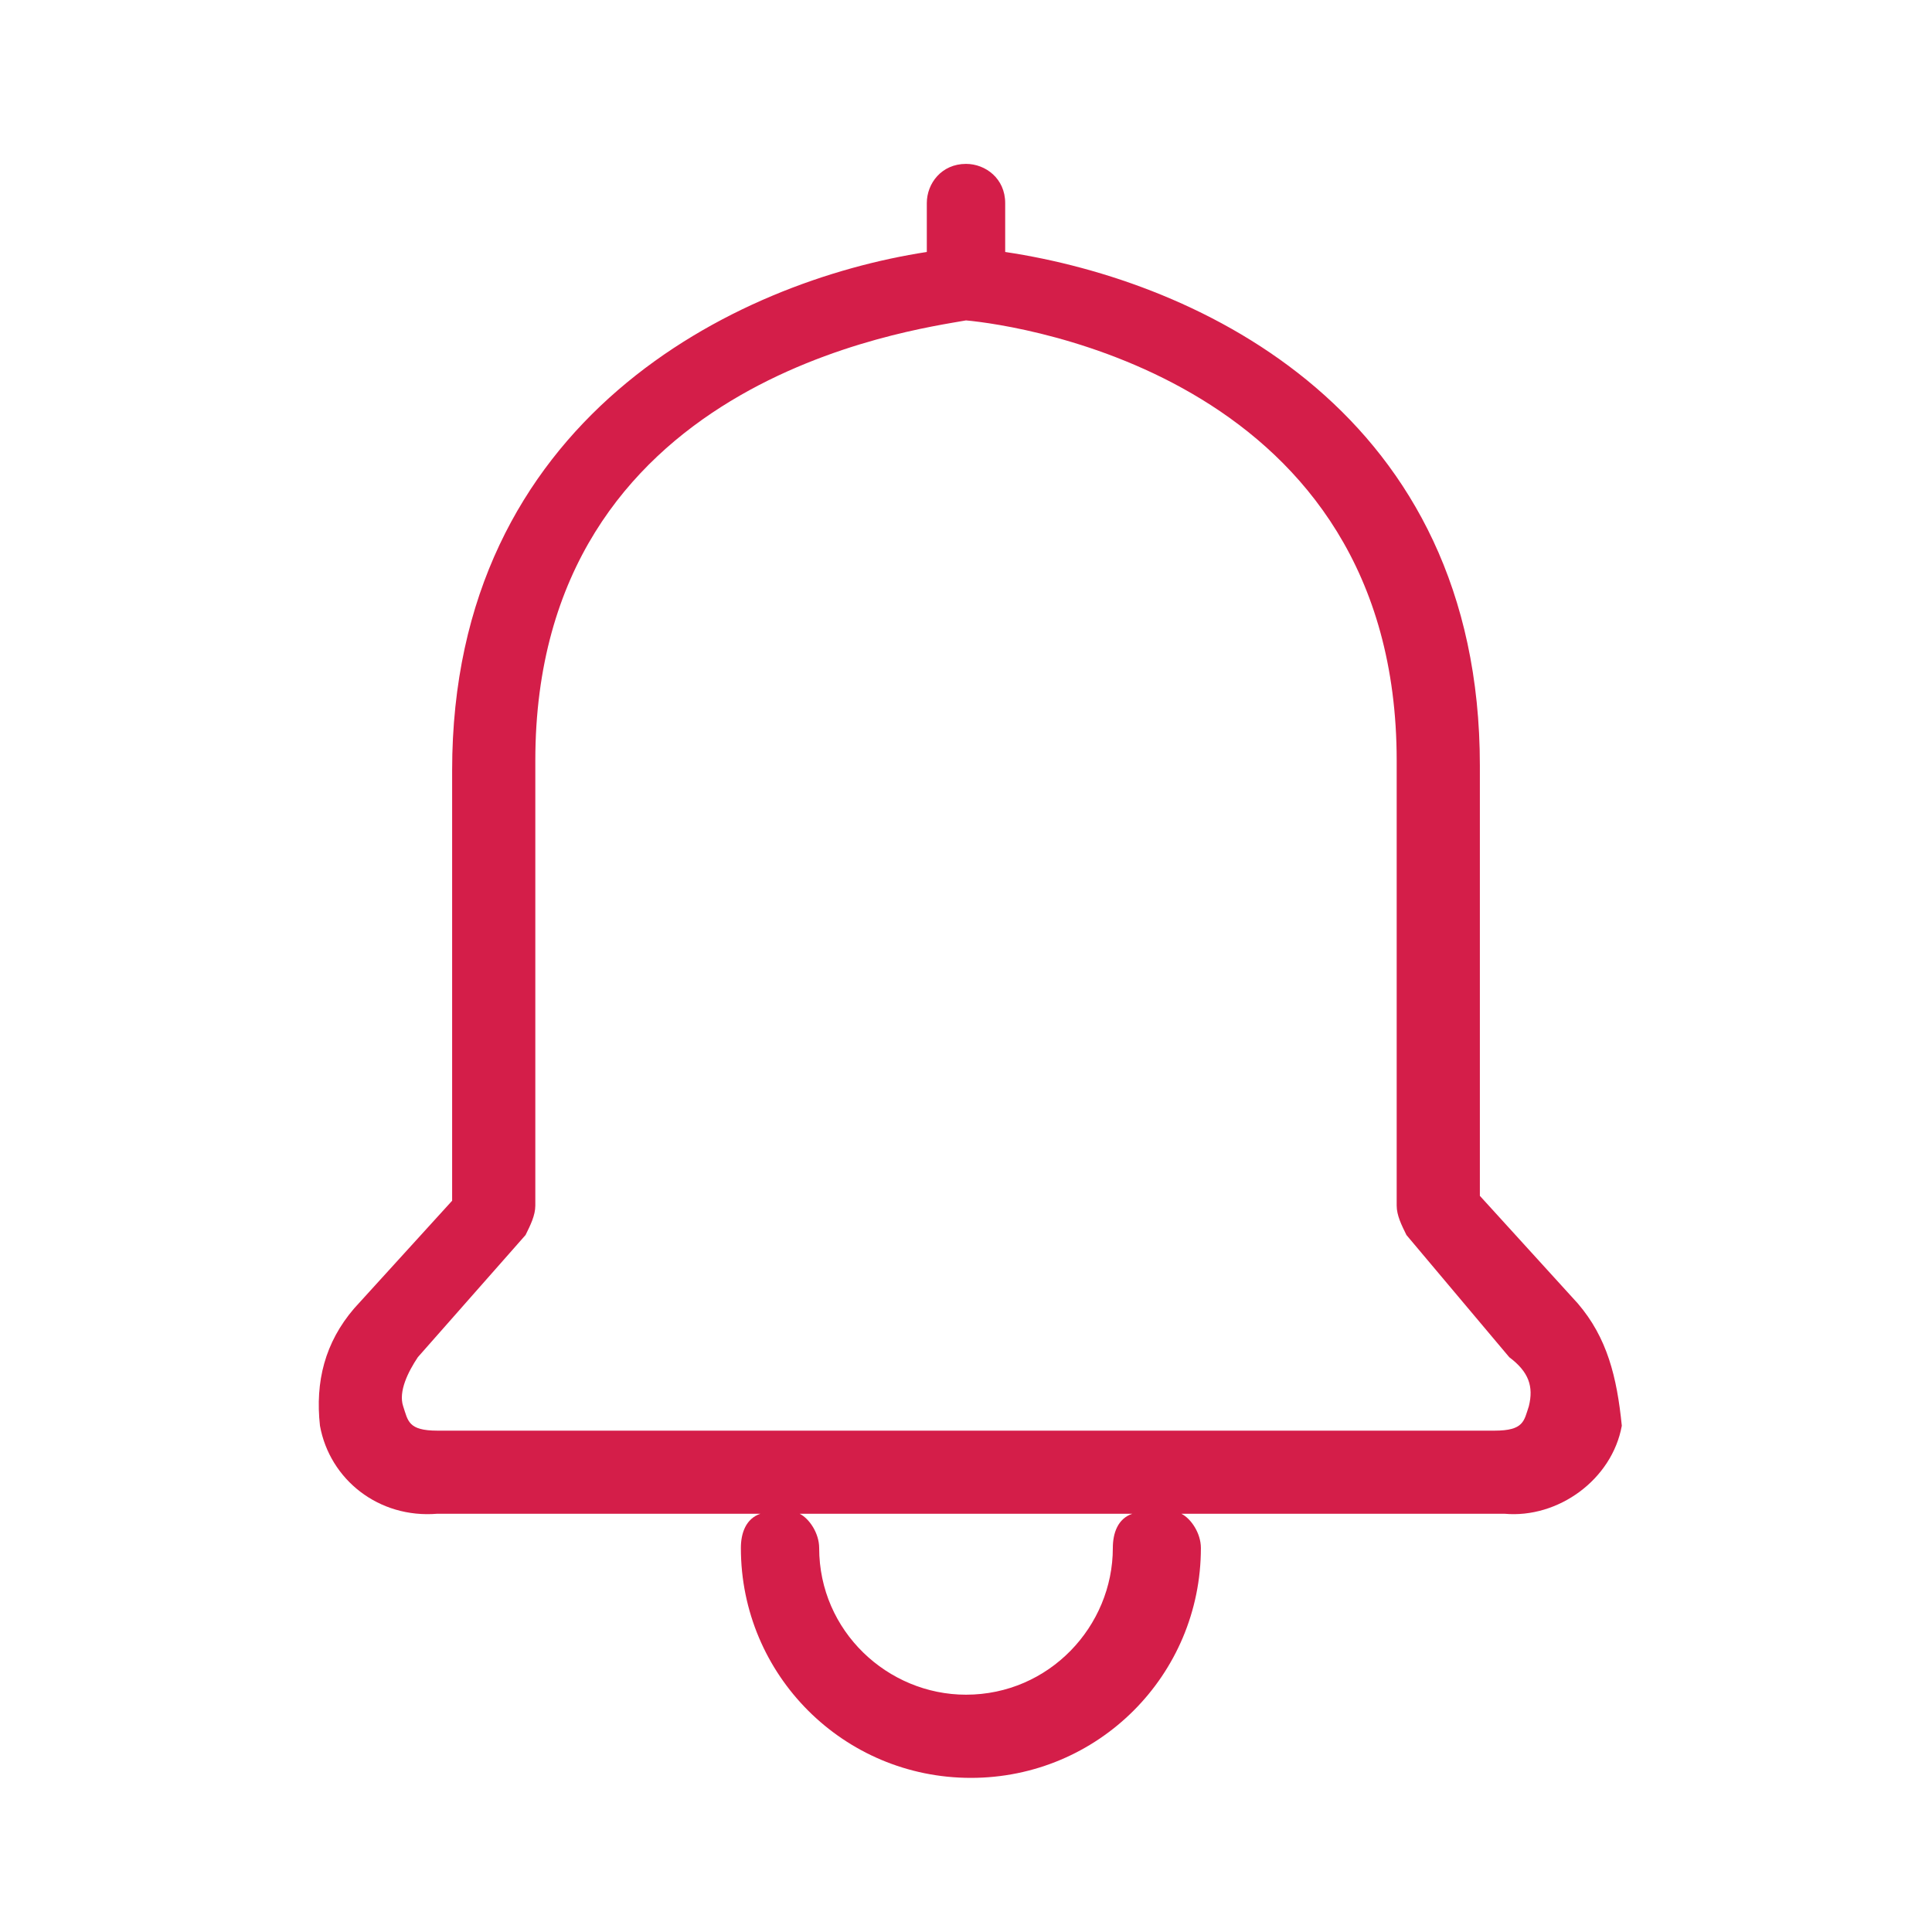 <?xml version="1.0" encoding="UTF-8"?>
<svg xmlns="http://www.w3.org/2000/svg" xmlns:xlink="http://www.w3.org/1999/xlink" width="70px" height="70px" viewBox="0 0 70 88" version="1.1">
<g id="surface1">
<path style=" stroke:none;fill-rule:nonzero;fill:rgb(83.137%,11.765%,28.627%);fill-opacity:1;" d="M 62.867 59.371 L 58.406 54.469 L 58.406 34.867 C 58.406 18.828 45.699 12.812 36.785 11.477 L 36.785 9.25 C 36.785 8.133 35.891 7.465 35 7.465 C 33.887 7.465 33.215 8.355 33.215 9.25 L 33.215 11.477 C 24.523 12.812 11.594 19.051 11.594 35.09 L 11.594 54.691 L 7.133 59.594 C 5.797 61.152 5.352 62.934 5.574 64.941 C 6.02 67.391 8.25 69.172 10.922 68.949 L 25.637 68.949 C 24.969 69.172 24.746 69.84 24.746 70.508 C 24.746 76.301 29.426 80.98 35.223 80.98 C 41.02 80.98 45.699 76.301 45.699 70.508 C 45.699 69.84 45.254 69.172 44.809 68.949 L 59.523 68.949 C 61.973 69.172 64.426 67.391 64.871 64.941 C 64.648 62.711 64.203 60.93 62.867 59.371 Z M 41.688 70.508 C 41.688 74.074 38.789 77.191 35 77.191 C 31.434 77.191 28.312 74.297 28.312 70.508 C 28.312 69.84 27.867 69.172 27.422 68.949 L 42.578 68.949 C 41.91 69.172 41.688 69.84 41.688 70.508 Z M 60.637 64.051 C 60.414 64.719 60.414 65.164 59.078 65.164 L 10.922 65.164 C 9.586 65.164 9.586 64.719 9.363 64.051 C 9.141 63.379 9.586 62.488 10.031 61.82 L 14.938 56.254 C 15.16 55.805 15.383 55.359 15.383 54.914 L 15.383 34.645 C 15.383 17.27 32.547 15.039 35 14.594 C 37.453 14.816 54.617 17.27 54.617 34.645 L 54.617 54.914 C 54.617 55.359 54.84 55.805 55.062 56.254 L 59.746 61.82 C 60.637 62.488 60.859 63.156 60.637 64.051 Z M 60.637 64.051 "/>
</g>
</svg>
